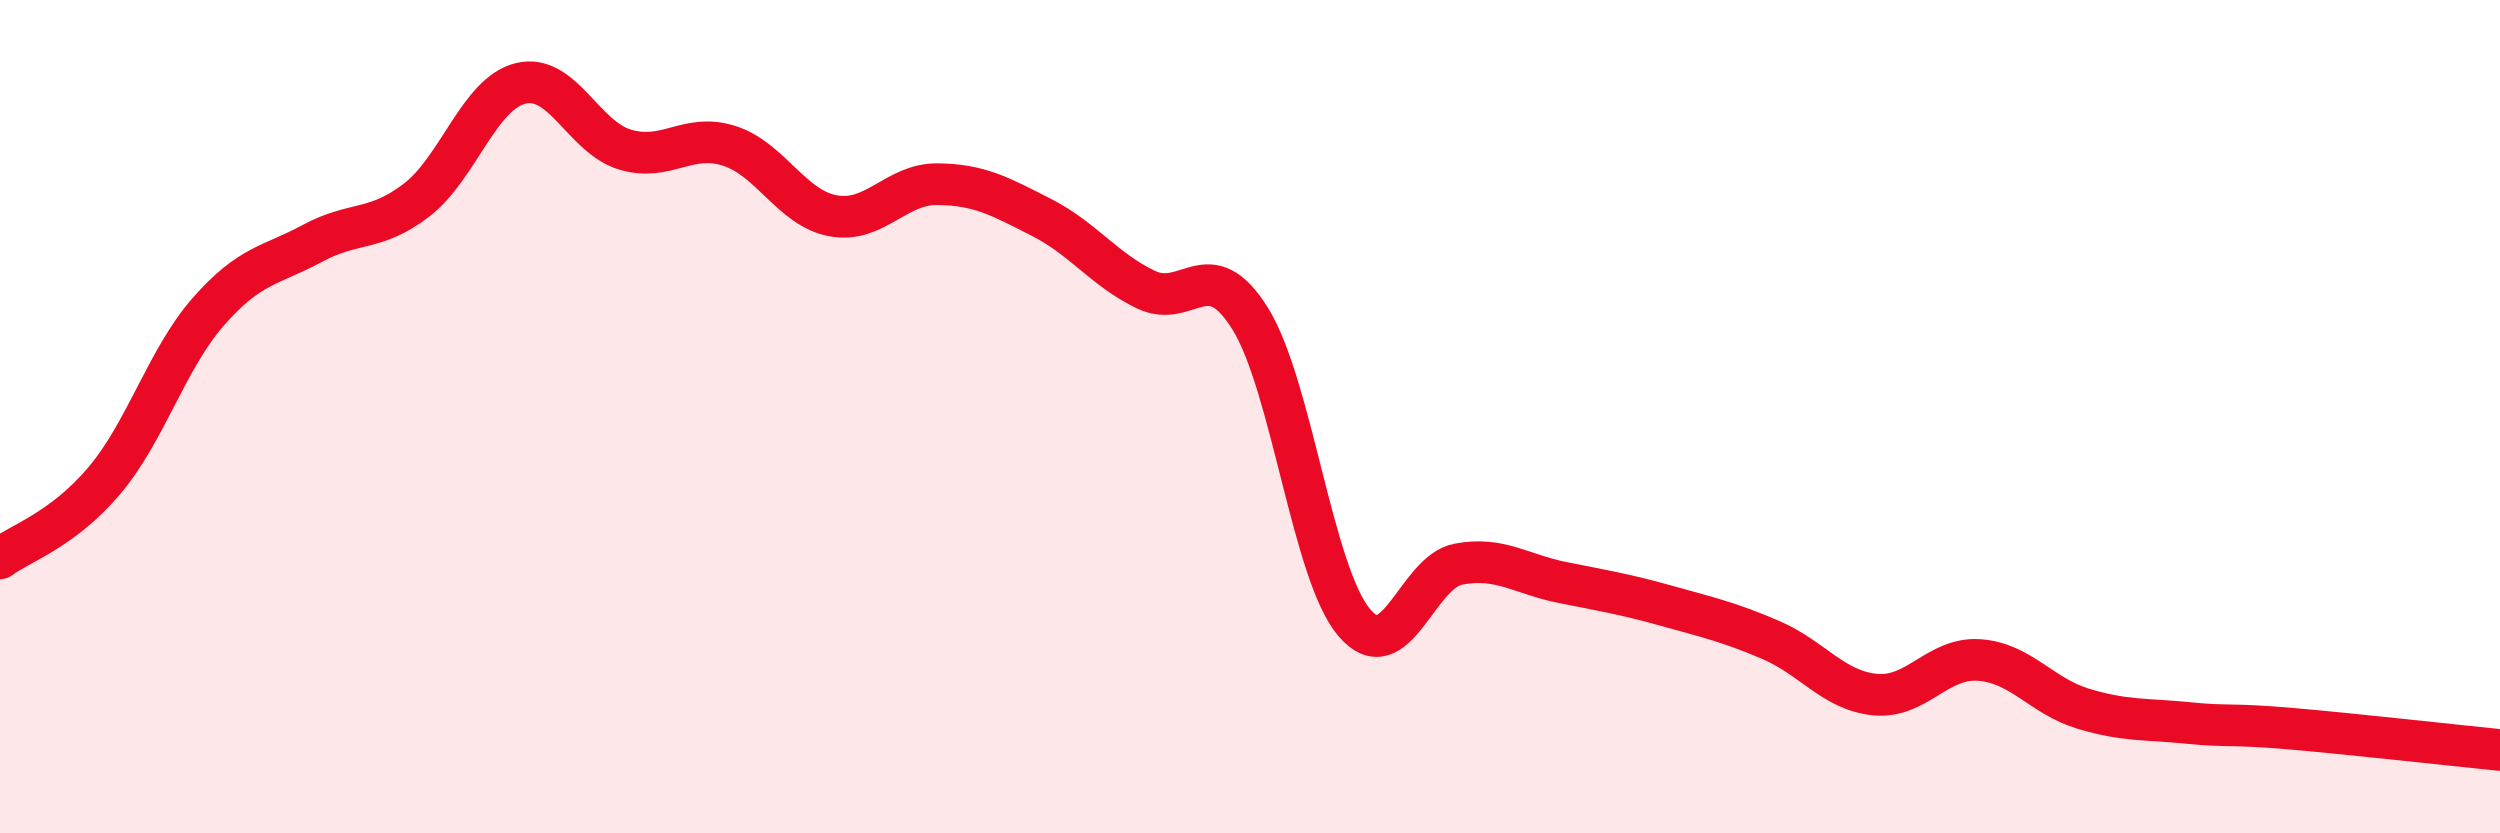 
    <svg width="60" height="20" viewBox="0 0 60 20" xmlns="http://www.w3.org/2000/svg">
      <path
        d="M 0,13.4 C 0.5,13.03 1.5,12.72 2.5,11.54 C 3.5,10.36 4,8.62 5,7.48 C 6,6.34 6.5,6.38 7.5,5.84 C 8.5,5.3 9,5.57 10,4.8 C 11,4.03 11.5,2.24 12.5,2 C 13.5,1.76 14,3.29 15,3.59 C 16,3.89 16.5,3.18 17.5,3.5 C 18.5,3.82 19,5 20,5.18 C 21,5.36 21.5,4.41 22.5,4.42 C 23.5,4.43 24,4.71 25,5.22 C 26,5.73 26.5,6.47 27.5,6.95 C 28.5,7.43 29,6.04 30,7.64 C 31,9.24 31.5,13.76 32.5,14.94 C 33.5,16.12 34,13.73 35,13.54 C 36,13.35 36.5,13.78 37.5,13.98 C 38.5,14.18 39,14.26 40,14.54 C 41,14.82 41.5,14.93 42.5,15.36 C 43.5,15.79 44,16.57 45,16.67 C 46,16.77 46.5,15.77 47.5,15.84 C 48.5,15.91 49,16.71 50,17.01 C 51,17.31 51.5,17.25 52.5,17.35 C 53.5,17.45 53.5,17.36 55,17.49 C 56.5,17.62 59,17.9 60,18L60 20L0 20Z"
        fill="#EB0A25"
        opacity="0.1"
        stroke-linecap="round"
        stroke-linejoin="round"
      />
      <path
        d="M 0,13.4 C 0.5,13.03 1.5,12.72 2.5,11.54 C 3.5,10.36 4,8.62 5,7.48 C 6,6.34 6.5,6.38 7.5,5.84 C 8.5,5.3 9,5.57 10,4.8 C 11,4.03 11.5,2.24 12.5,2 C 13.5,1.76 14,3.29 15,3.59 C 16,3.89 16.5,3.18 17.5,3.5 C 18.5,3.82 19,5 20,5.18 C 21,5.36 21.5,4.41 22.5,4.42 C 23.5,4.43 24,4.71 25,5.22 C 26,5.73 26.5,6.47 27.5,6.95 C 28.5,7.43 29,6.04 30,7.64 C 31,9.24 31.5,13.76 32.5,14.94 C 33.5,16.12 34,13.73 35,13.54 C 36,13.35 36.5,13.78 37.5,13.98 C 38.5,14.18 39,14.26 40,14.54 C 41,14.82 41.5,14.93 42.5,15.36 C 43.5,15.79 44,16.57 45,16.67 C 46,16.77 46.5,15.77 47.5,15.84 C 48.5,15.91 49,16.71 50,17.01 C 51,17.31 51.5,17.25 52.5,17.35 C 53.5,17.45 53.5,17.36 55,17.49 C 56.5,17.62 59,17.9 60,18"
        stroke="#EB0A25"
        stroke-width="1"
        fill="none"
        stroke-linecap="round"
        stroke-linejoin="round"
      />
    </svg>
  